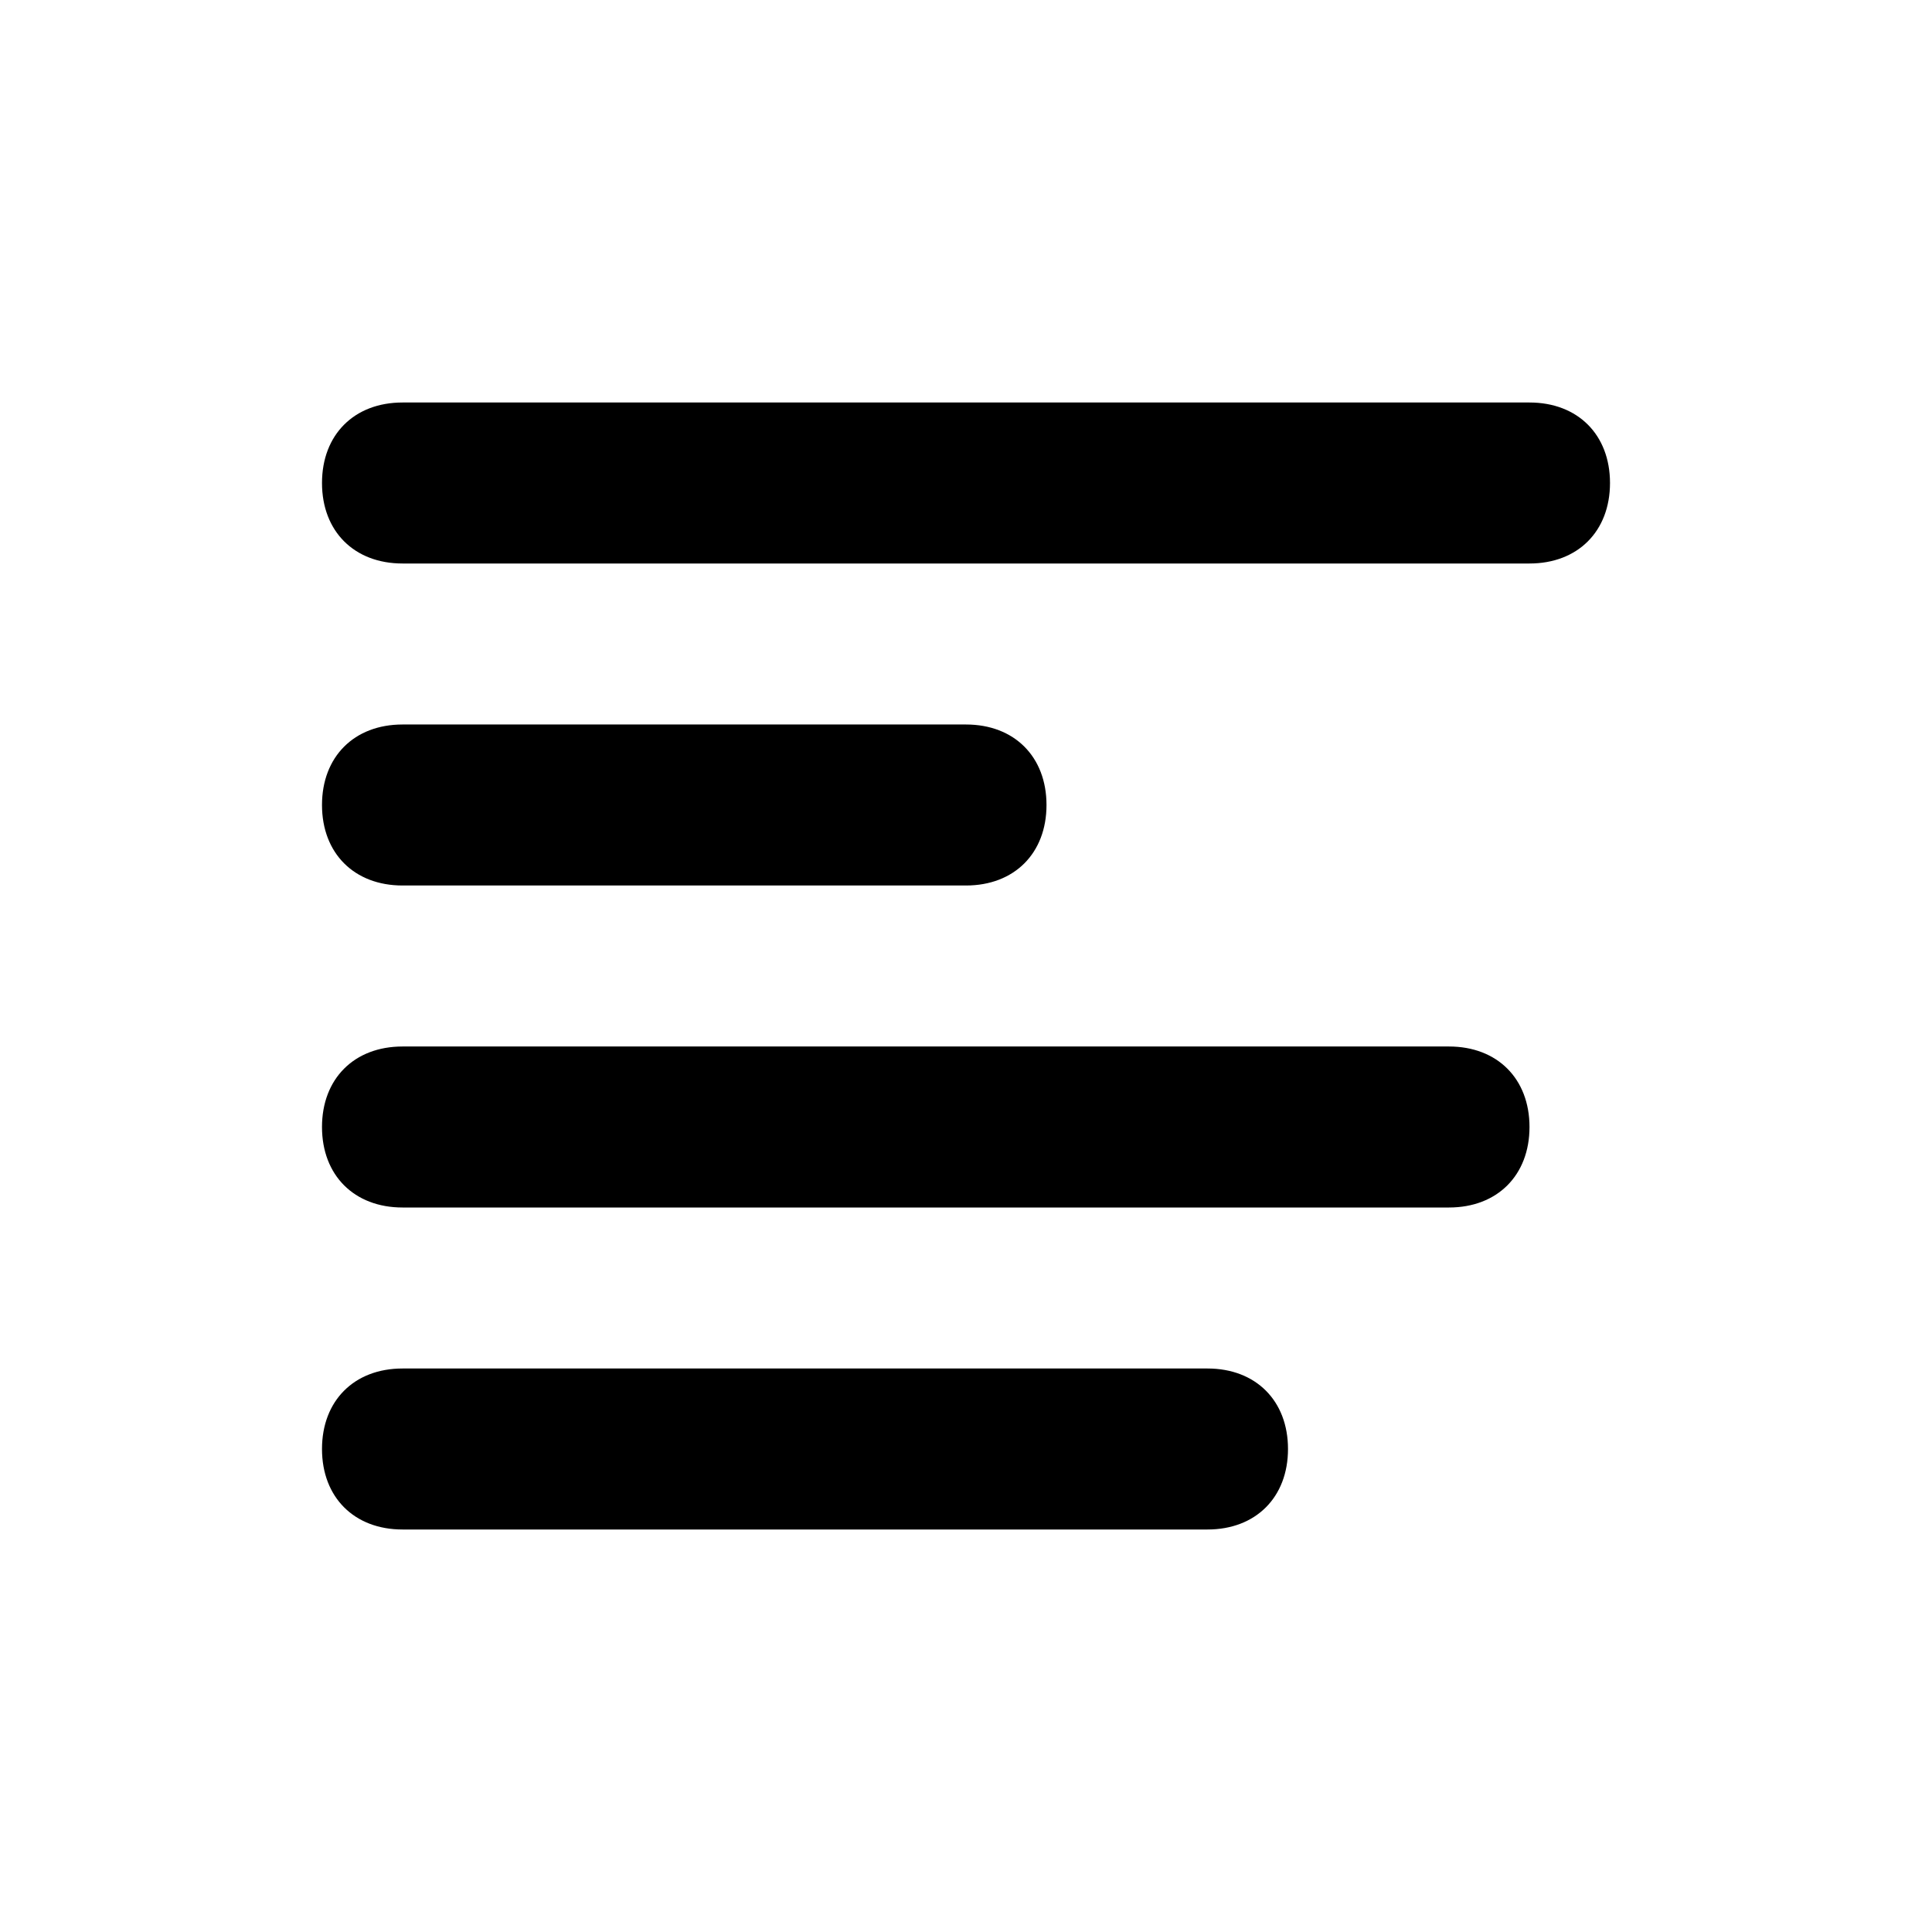 <?xml version="1.0" encoding="utf-8"?>

<!DOCTYPE svg PUBLIC "-//W3C//DTD SVG 1.1//EN" "http://www.w3.org/Graphics/SVG/1.1/DTD/svg11.dtd">
<!-- Скачано с сайта svg4.ru / Downloaded from svg4.ru -->
<svg fill="#000000" version="1.1" id="Layer_1" xmlns:x="http://ns.adobe.com/Extensibility/1.0/" xmlns:i="http://ns.adobe.com/AdobeIllustrator/10.0/" xmlns:graph="http://ns.adobe.com/Graphs/1.0/"
	 xmlns="http://www.w3.org/2000/svg" xmlns:xlink="http://www.w3.org/1999/xlink"  width="800px" height="800px"
	 viewBox="0 0 24 24" enable-background="new 0 0 24 24" xml:space="preserve">
<g>
	<g>
		<path d="M19,7H5C4.4,7,4,6.6,4,6s0.4-1,1-1h14c0.6,0,1,0.4,1,1S19.6,7,19,7z"/>
	</g>
</g>
<g>
	<g>
		<path d="M12,11H5c-0.6,0-1-0.4-1-1s0.4-1,1-1h7c0.6,0,1,0.4,1,1S12.6,11,12,11z"/>
	</g>
</g>
<g>
	<g>
		<path d="M18,15H5c-0.6,0-1-0.4-1-1s0.4-1,1-1h13c0.6,0,1,0.4,1,1S18.6,15,18,15z"/>
	</g>
</g>
<g>
	<g>
		<path d="M15,19H5c-0.6,0-1-0.4-1-1s0.4-1,1-1h10c0.6,0,1,0.4,1,1S15.6,19,15,19z"/>
	</g>
</g>
</svg>